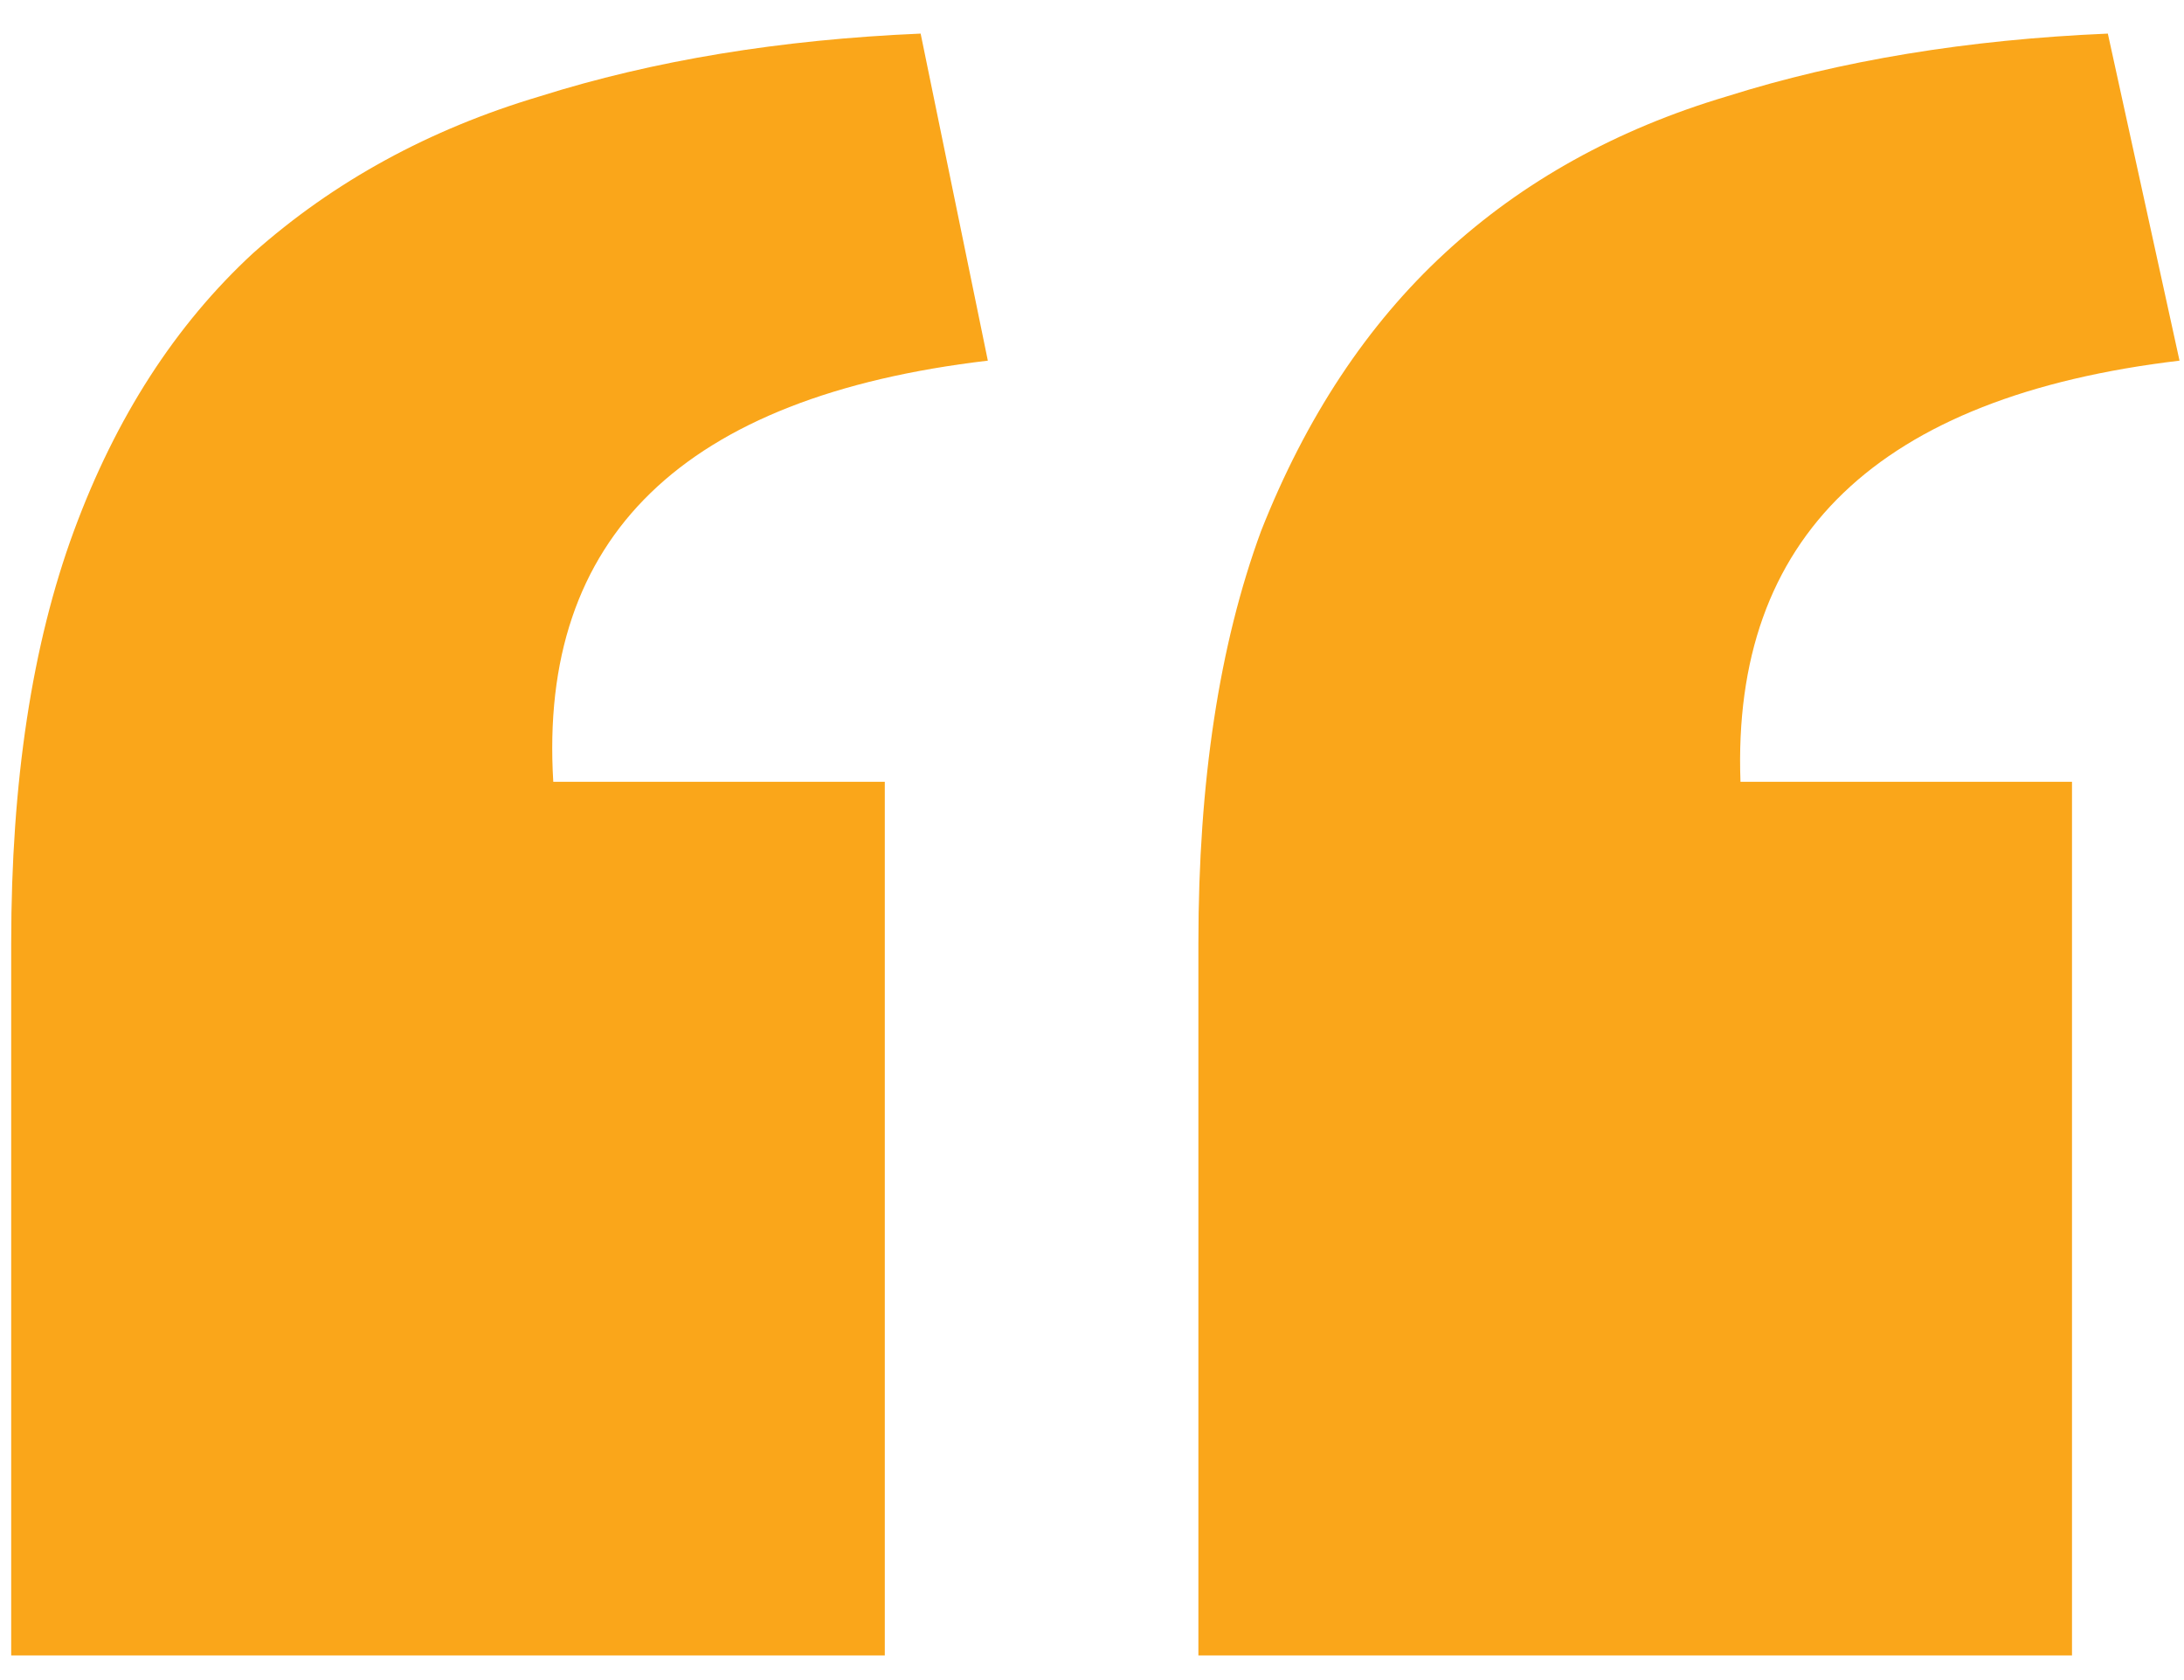 <svg width="39" height="30" viewBox="0 0 39 30" fill="none" xmlns="http://www.w3.org/2000/svg">
<path d="M0.2 16.84C0.2 13.96 0.573 11.507 1.32 9.48C2.067 7.453 3.133 5.8 4.52 4.52C5.96 3.24 7.667 2.307 9.64 1.72C11.667 1.08 13.933 0.707 16.44 0.6L17.64 6.44C12.2 7.08 9.613 9.587 9.88 13.96H15.8V29.56H0.2V16.84ZM21.4 16.84C21.4 13.96 21.773 11.507 22.52 9.48C23.32 7.453 24.413 5.8 25.8 4.52C27.187 3.24 28.867 2.307 30.84 1.72C32.867 1.08 35.133 0.707 37.64 0.6L38.92 6.44C33.533 7.08 30.92 9.587 31.08 13.96H37V29.56H21.4V16.84Z" fill="#FAA61A"/>
</svg>
